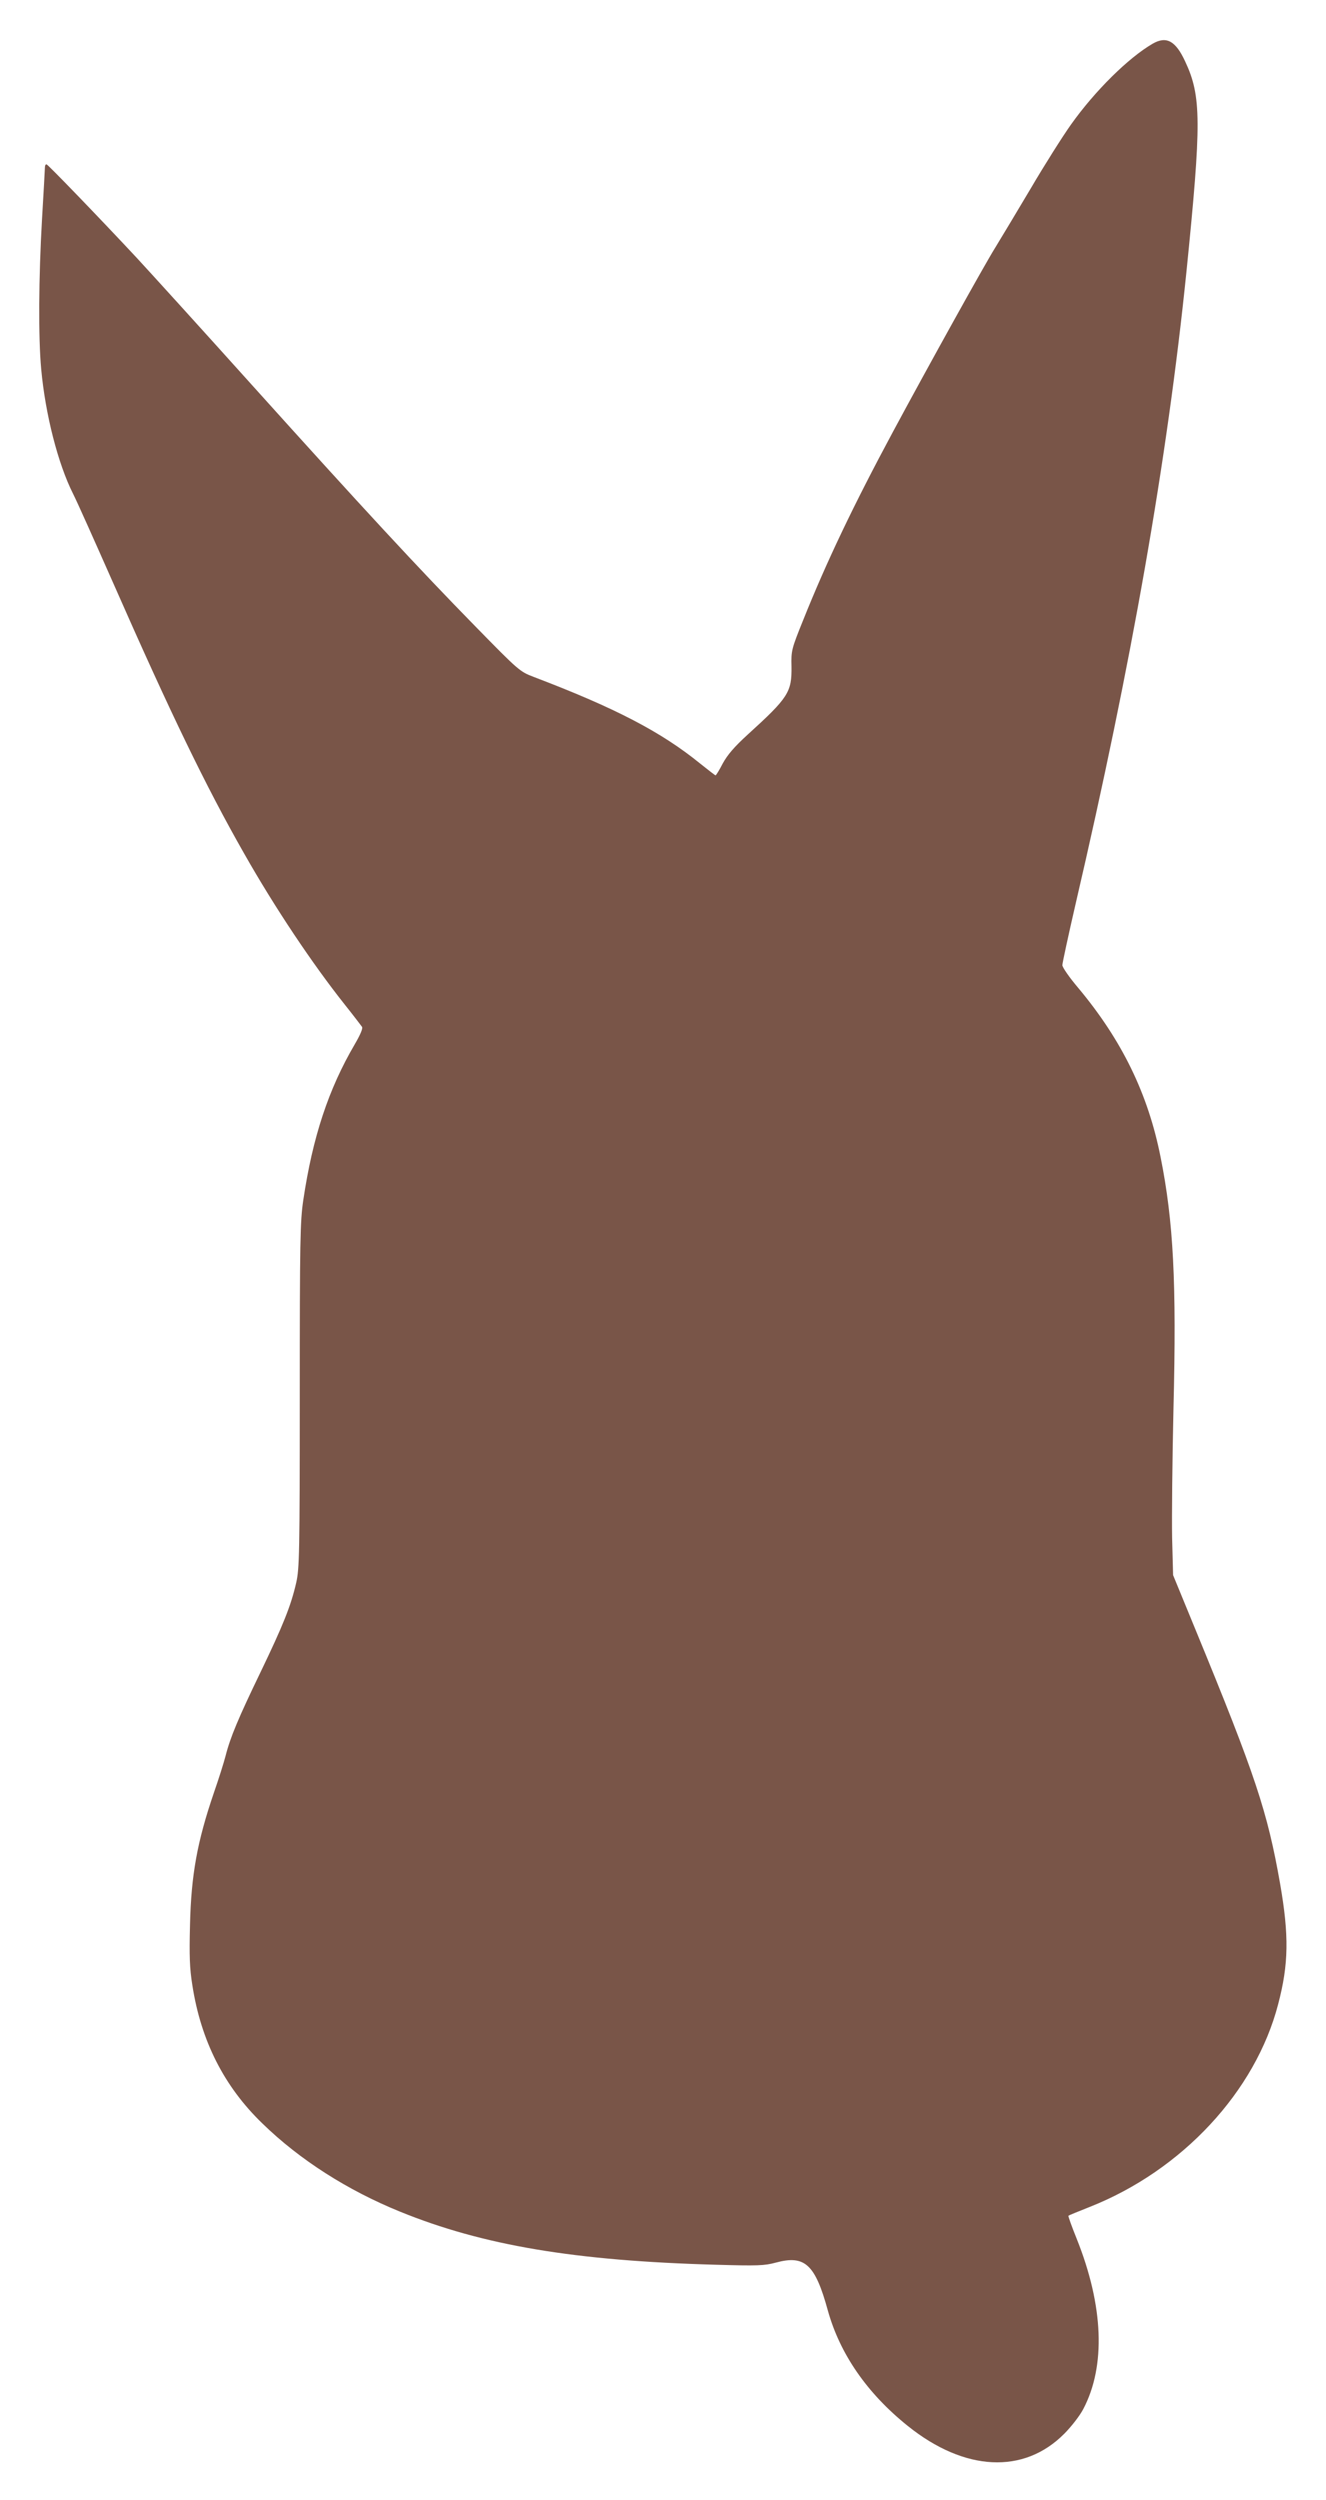 <?xml version="1.0" standalone="no"?>
<!DOCTYPE svg PUBLIC "-//W3C//DTD SVG 20010904//EN"
 "http://www.w3.org/TR/2001/REC-SVG-20010904/DTD/svg10.dtd">
<svg version="1.0" xmlns="http://www.w3.org/2000/svg"
 width="679pt" height="1280pt" viewBox="0 0 679 1280"
 preserveAspectRatio="xMidYMid meet">
<g transform="translate(0,1280) scale(0.1,-0.1)"
fill="#795548" stroke="none">
<path d="M5902 12576 c-124 -72 -296 -242 -418 -414 -42 -59 -135 -206 -206
-327 -72 -121 -154 -258 -183 -305 -56 -90 -338 -598 -522 -940 -202 -376
-341 -667 -461 -967 -59 -146 -61 -155 -59 -235 2 -132 -16 -160 -224 -349
-69 -63 -104 -104 -128 -148 -17 -33 -34 -61 -37 -61 -2 0 -37 27 -77 59 -200
163 -436 286 -854 445 -71 27 -77 32 -299 259 -289 295 -577 606 -1145 1237
-249 277 -515 570 -589 650 -196 210 -451 474 -461 478 -5 2 -9 -5 -9 -15 0
-10 -7 -130 -15 -268 -17 -295 -19 -605 -4 -765 21 -231 86 -485 163 -638 20
-39 110 -241 202 -449 297 -675 478 -1049 674 -1393 157 -277 351 -567 518
-777 43 -54 81 -104 86 -111 5 -8 -10 -42 -38 -90 -134 -229 -215 -474 -263
-797 -16 -108 -18 -208 -18 -1000 0 -812 -2 -886 -18 -958 -27 -119 -68 -220
-182 -457 -115 -238 -156 -336 -180 -431 -9 -35 -36 -120 -60 -189 -85 -249
-116 -419 -122 -675 -4 -160 -2 -223 12 -310 44 -284 162 -518 359 -708 191
-186 436 -342 704 -451 425 -173 895 -252 1618 -272 213 -6 248 -5 307 11 148
40 201 -8 266 -245 62 -223 201 -424 409 -591 291 -234 595 -249 802 -40 36
36 80 93 97 126 116 220 104 529 -34 873 -25 62 -44 115 -42 117 2 2 51 22
109 45 473 187 849 591 965 1038 54 205 56 352 10 617 -65 369 -125 552 -435
1305 l-113 275 -5 190 c-2 105 1 404 7 665 16 642 0 956 -66 1285 -64 324
-198 599 -422 867 -45 53 -81 105 -81 116 0 11 31 154 69 319 286 1229 468
2268 566 3228 78 770 77 903 -6 1080 -49 106 -96 132 -167 91z"/>
</g>
</svg>
